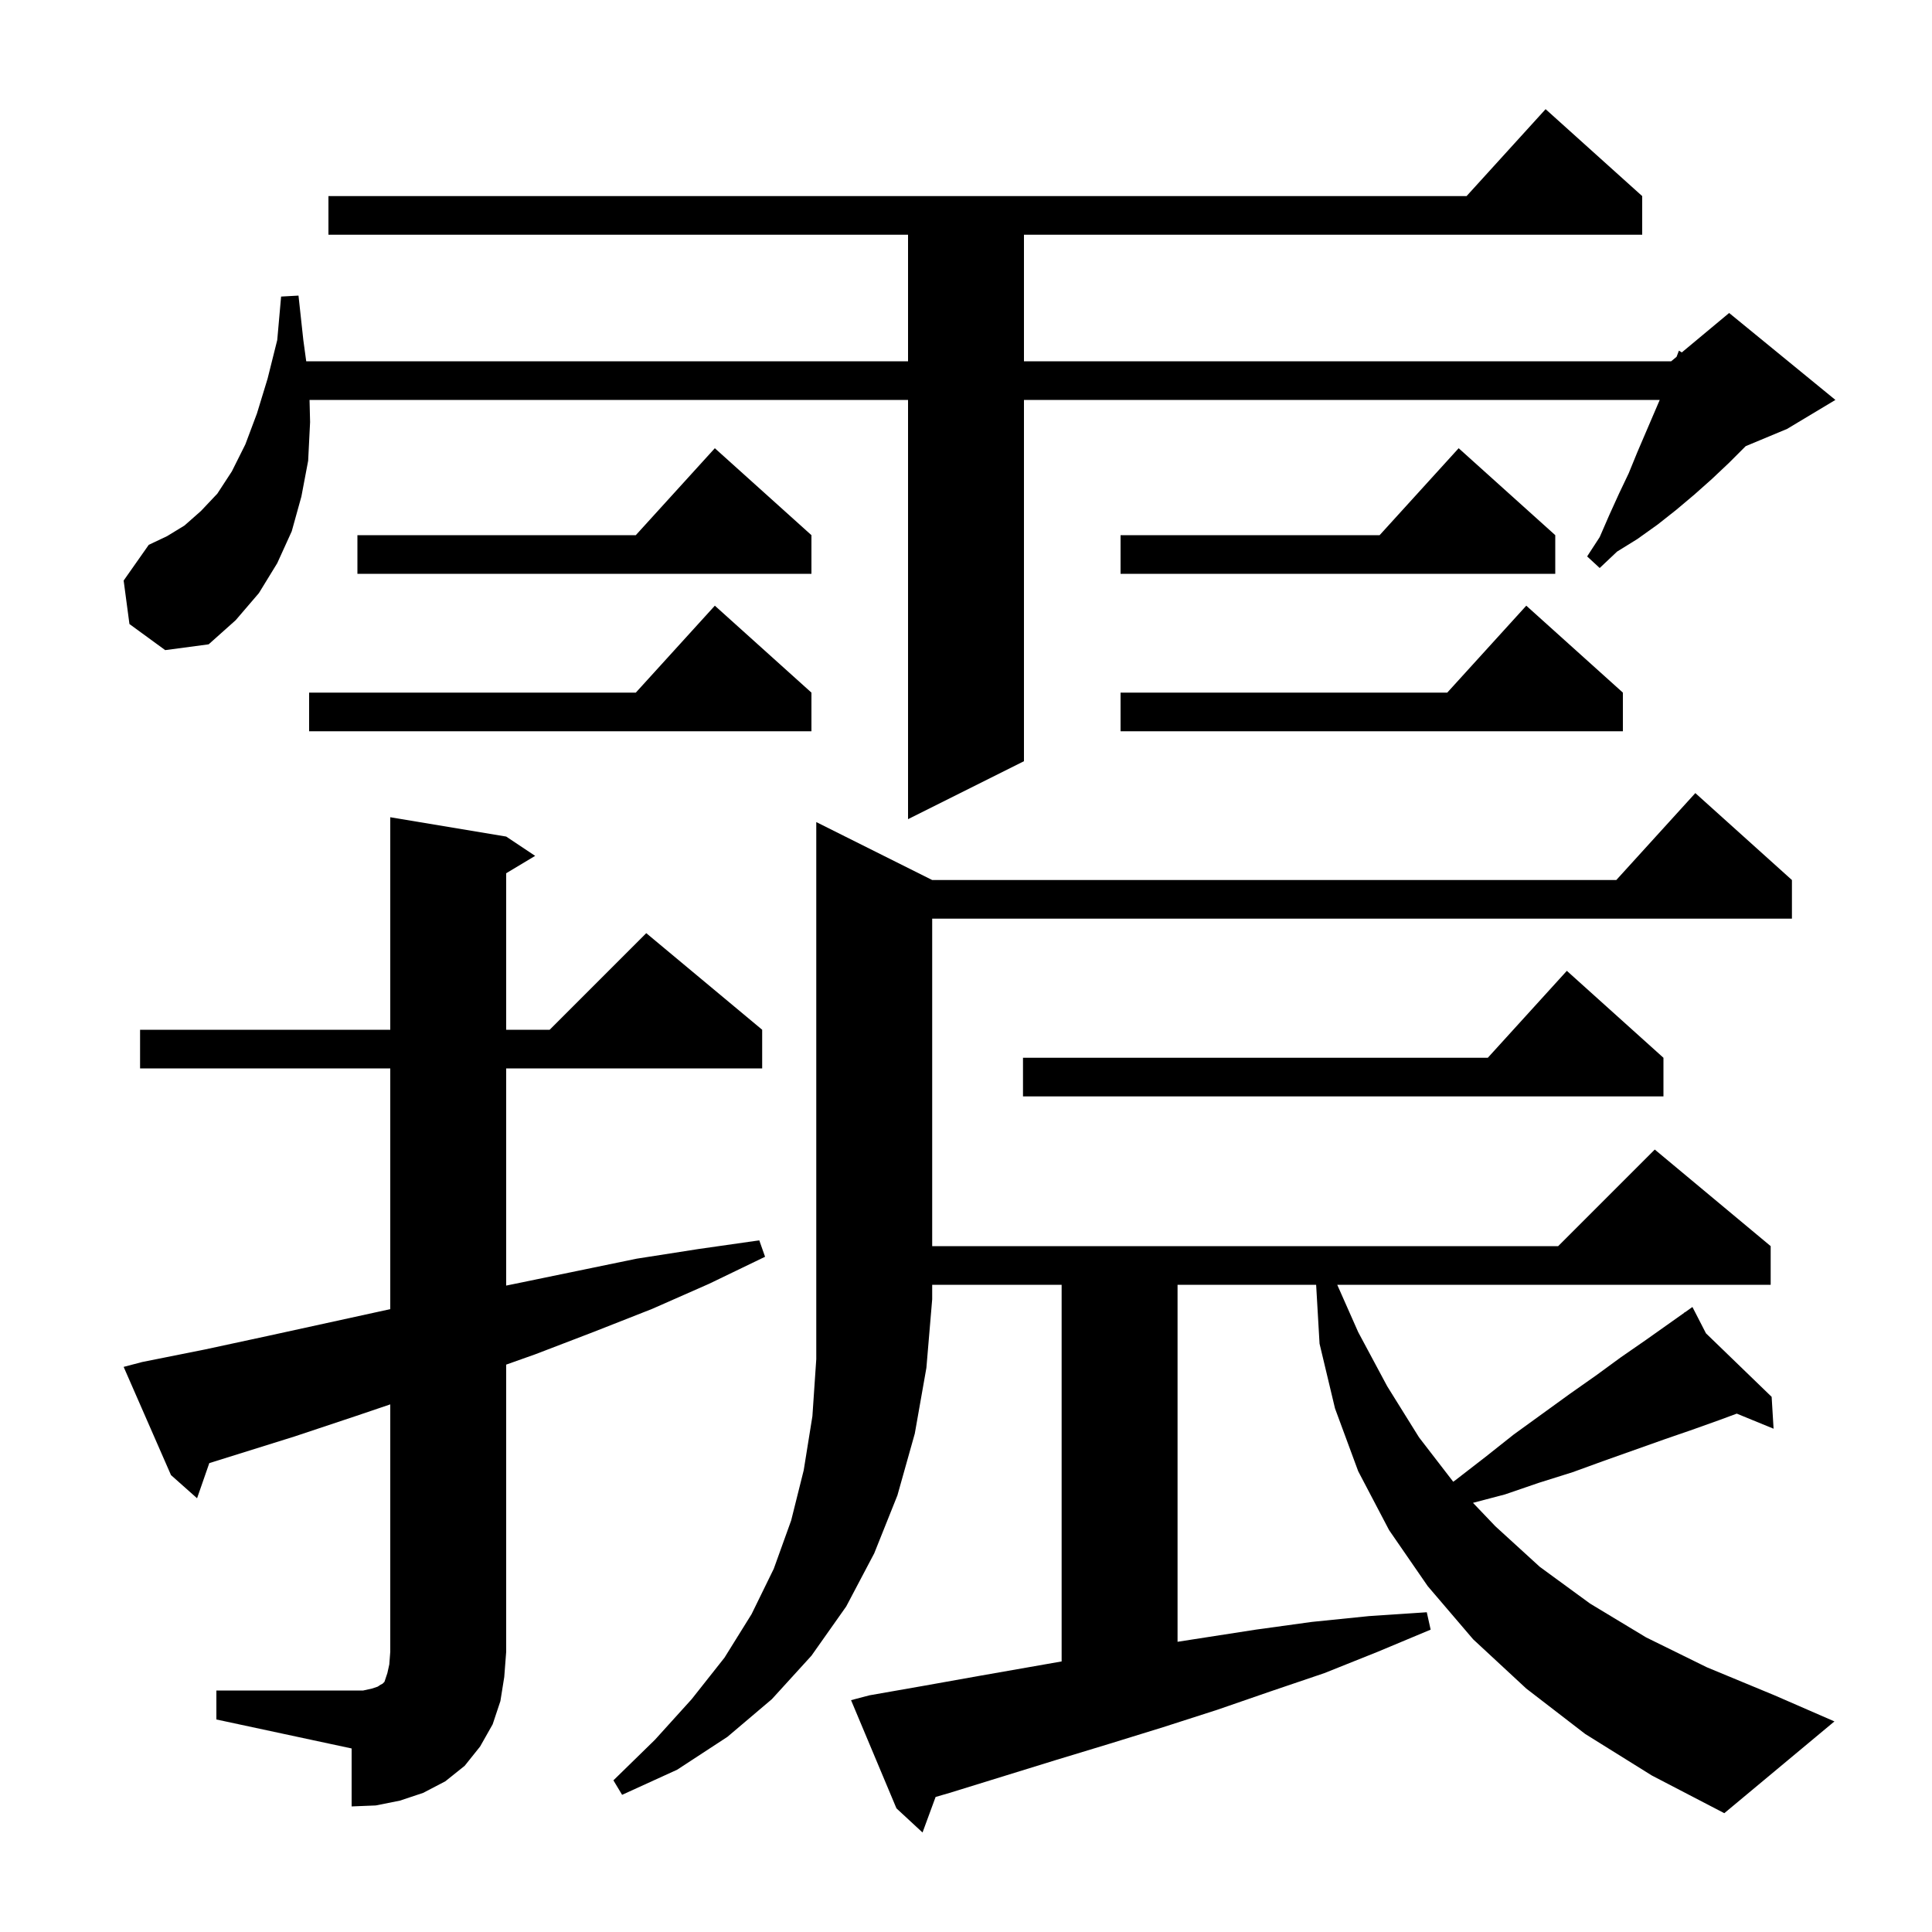 <svg xmlns="http://www.w3.org/2000/svg" xmlns:xlink="http://www.w3.org/1999/xlink" version="1.1" baseProfile="full" viewBox="0 0 200 200" width="200" height="200"><g fill="currentColor"><path d="M 22.4 175.0 L 37.6 175.0 L 38.5 174.8 L 39.1 174.6 L 39.4 174.4 L 39.6 174.3 L 39.8 174.1 L 40.1 173.2 L 40.3 172.3 L 40.4 171.0 L 40.4 145.381 L 36.8 146.6 L 30.5 148.7 L 21.666 151.461 L 20.4 155.1 L 17.7 152.7 L 12.8 141.5 L 14.7 141.0 L 21.2 139.7 L 27.7 138.3 L 40.4 135.522 L 40.4 110.6 L 14.5 110.6 L 14.5 106.6 L 40.4 106.6 L 40.4 84.6 L 52.4 86.6 L 55.4 88.6 L 52.4 90.4 L 52.4 106.6 L 56.9 106.6 L 66.9 96.6 L 78.9 106.6 L 78.9 110.6 L 52.4 110.6 L 52.4 133.083 L 53.3 132.9 L 65.9 130.3 L 72.3 129.3 L 78.6 128.4 L 79.2 130.1 L 73.4 132.9 L 67.5 135.5 L 61.4 137.9 L 55.4 140.2 L 52.4 141.265 L 52.4 171.0 L 52.2 173.6 L 51.8 176.1 L 51.0 178.5 L 49.7 180.8 L 48.1 182.8 L 46.1 184.4 L 43.8 185.6 L 41.4 186.4 L 38.9 186.9 L 36.4 187.0 L 36.4 181.0 L 22.4 178.0 Z M 96.5 91.1 L 167.318 91.1 L 175.5 82.1 L 185.5 91.1 L 185.5 95.1 L 96.5 95.1 L 96.5 129.0 L 161.3 129.0 L 171.3 119.0 L 183.3 129.0 L 183.3 133.0 L 138.431 133.0 L 140.6 137.9 L 143.6 143.5 L 146.9 148.8 L 150.437 153.389 L 150.7 153.2 L 153.8 150.8 L 156.7 148.5 L 162.5 144.3 L 165.2 142.4 L 167.8 140.5 L 170.4 138.7 L 174.36 135.895 L 174.3 135.8 L 174.382 135.879 L 175.2 135.3 L 176.601 138.025 L 183.4 144.6 L 183.6 147.9 L 179.788 146.338 L 178.0 147.0 L 175.2 148.0 L 172.3 149.0 L 166.1 151.2 L 162.8 152.4 L 159.3 153.5 L 155.8 154.7 L 152.483 155.573 L 154.8 158.0 L 159.4 162.2 L 164.6 166.0 L 170.4 169.5 L 176.7 172.6 L 183.7 175.5 L 189.9 178.2 L 178.5 187.7 L 171.0 183.8 L 164.1 179.5 L 158.0 174.8 L 152.5 169.7 L 147.8 164.2 L 143.8 158.4 L 140.6 152.3 L 138.2 145.8 L 136.6 139.1 L 136.246 133.0 L 121.9 133.0 L 121.9 169.957 L 130.0 168.7 L 135.8 167.9 L 141.7 167.3 L 147.7 166.9 L 148.1 168.7 L 142.6 171.0 L 137.1 173.2 L 131.5 175.1 L 126.0 177.0 L 120.4 178.8 L 114.9 180.5 L 109.3 182.2 L 98.3 185.6 L 96.853 186.021 L 95.5 189.7 L 92.8 187.2 L 88.1 176.0 L 90.0 175.5 L 95.7 174.5 L 101.3 173.5 L 109.9 171.991 L 109.9 133.0 L 96.5 133.0 L 96.5 134.5 L 95.9 141.6 L 94.7 148.4 L 92.9 154.8 L 90.5 160.8 L 87.6 166.3 L 84.0 171.4 L 79.9 175.9 L 75.3 179.8 L 70.1 183.2 L 64.4 185.8 L 63.5 184.3 L 67.8 180.1 L 71.6 175.9 L 75.0 171.6 L 77.8 167.1 L 80.1 162.4 L 81.9 157.4 L 83.2 152.2 L 84.1 146.6 L 84.5 140.7 L 84.5 85.1 Z M 172.2 109.5 L 172.2 113.5 L 105.9 113.5 L 105.9 109.5 L 154.018 109.5 L 162.2 100.5 Z M 13.4 64.6 L 12.8 60.1 L 15.4 56.4 L 17.3 55.5 L 19.1 54.4 L 20.8 52.9 L 22.5 51.1 L 24.0 48.8 L 25.4 46.0 L 26.6 42.8 L 27.7 39.2 L 28.7 35.2 L 29.1 30.7 L 30.9 30.6 L 31.4 35.2 L 31.7 37.4 L 94.0 37.4 L 94.0 24.3 L 34.0 24.3 L 34.0 20.3 L 151.818 20.3 L 160.0 11.3 L 170.0 20.3 L 170.0 24.3 L 106.0 24.3 L 106.0 37.4 L 173.0 37.4 L 173.558 36.935 L 173.8 36.3 L 174.1 36.483 L 179.0 32.4 L 190.0 41.4 L 185.0 44.4 L 180.713 46.186 L 180.7 46.2 L 179.0 47.9 L 177.2 49.6 L 175.4 51.2 L 173.5 52.8 L 171.6 54.3 L 169.5 55.8 L 167.4 57.1 L 165.6 58.8 L 164.3 57.6 L 165.6 55.6 L 166.6 53.3 L 167.6 51.1 L 168.6 49.0 L 169.5 46.8 L 171.814 41.4 L 106.0 41.4 L 106.0 78.8 L 94.0 84.8 L 94.0 41.4 L 32.044 41.4 L 32.1 43.7 L 31.9 47.7 L 31.2 51.4 L 30.2 55.0 L 28.7 58.3 L 26.8 61.4 L 24.4 64.2 L 21.6 66.7 L 17.1 67.3 Z M 168.0 71.7 L 168.0 75.7 L 116.0 75.7 L 116.0 71.7 L 149.818 71.7 L 158.0 62.7 Z M 84.0 71.7 L 84.0 75.7 L 32.0 75.7 L 32.0 71.7 L 65.818 71.7 L 74.0 62.7 Z M 84.0 55.4 L 84.0 59.4 L 37.0 59.4 L 37.0 55.4 L 65.818 55.4 L 74.0 46.4 Z M 161.0 55.4 L 161.0 59.4 L 116.0 59.4 L 116.0 55.4 L 142.818 55.4 L 151.0 46.4 Z "/></g></svg>